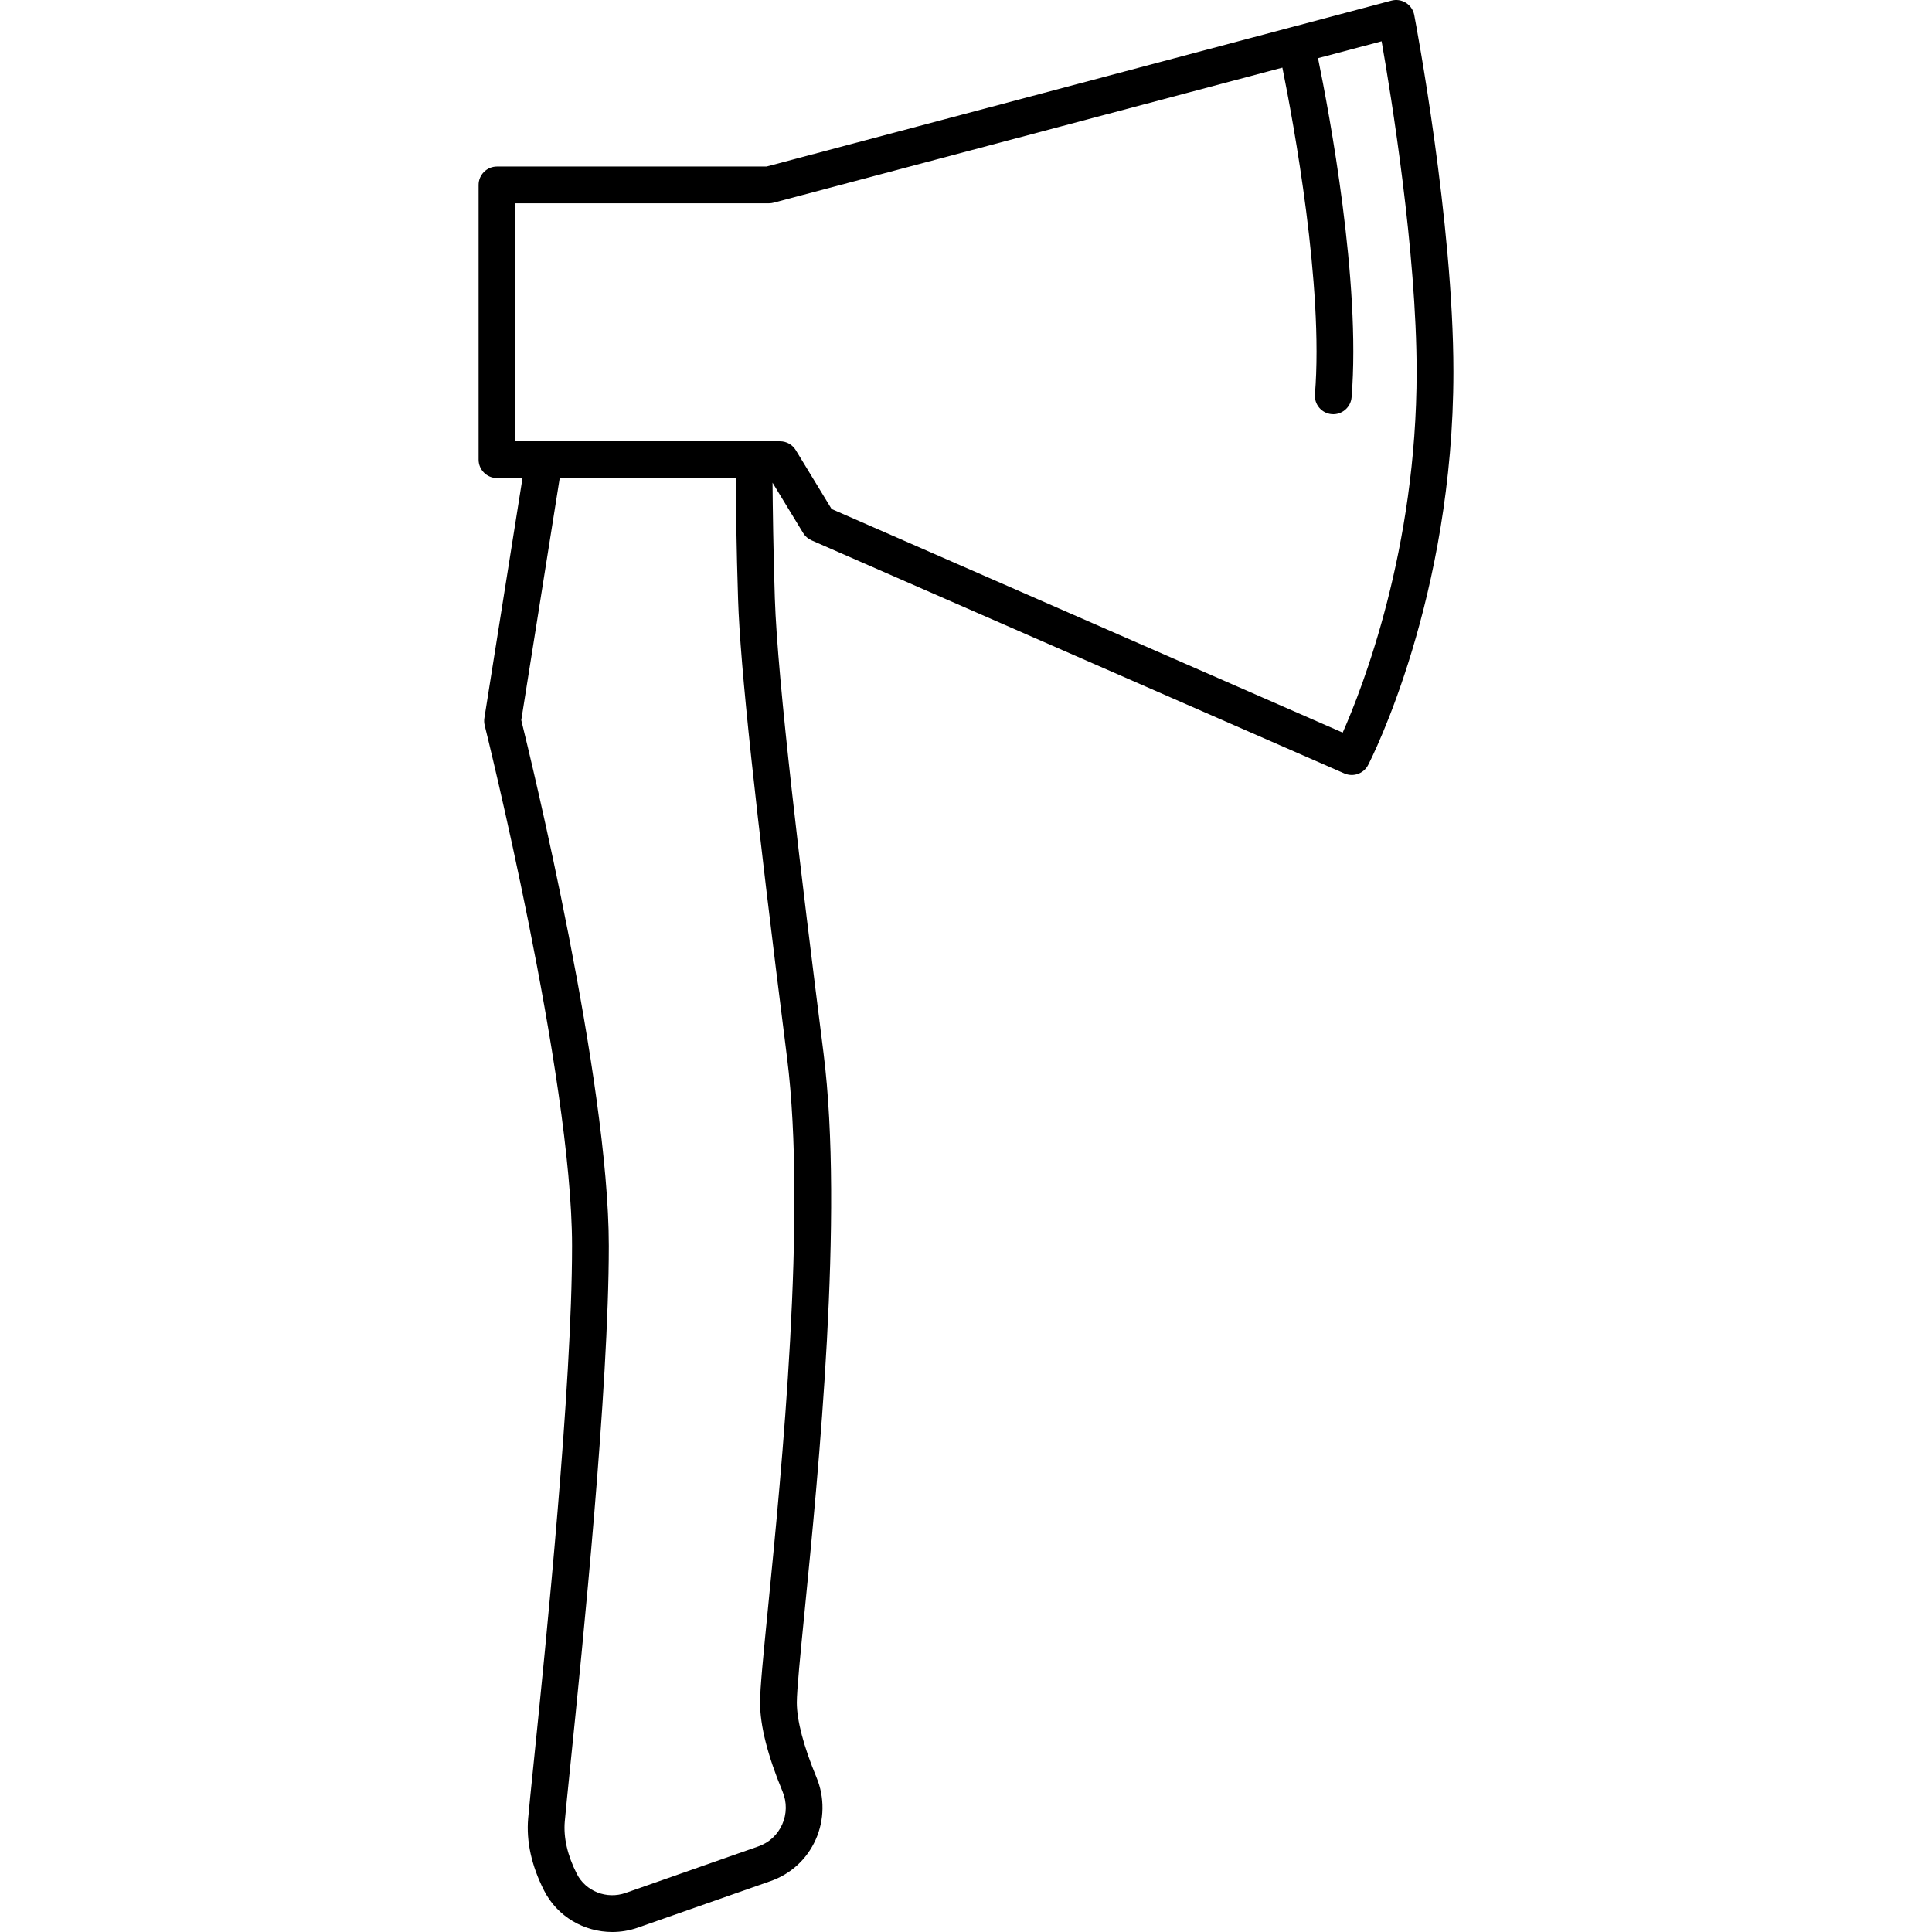 <?xml version="1.0" encoding="iso-8859-1"?>
<!-- Uploaded to: SVG Repo, www.svgrepo.com, Generator: SVG Repo Mixer Tools -->
<!DOCTYPE svg PUBLIC "-//W3C//DTD SVG 1.1//EN" "http://www.w3.org/Graphics/SVG/1.1/DTD/svg11.dtd">
<svg fill="#000000" height="800px" width="800px" version="1.1" id="Capa_1" xmlns="http://www.w3.org/2000/svg" xmlns:xlink="http://www.w3.org/1999/xlink" 
	 viewBox="0 0 210.201 210.201" xml:space="preserve">
<path d="M66.616,210.201c-3.067,0-5.988-1.68-7.423-4.512c-1.367-2.695-1.949-5.343-1.729-7.871
	c0.096-1.106,0.314-3.235,0.606-6.093c1.353-13.244,4.169-40.804,4.169-56.167c0-18.404-9.41-56.255-9.505-56.635
	c-0.065-0.261-0.077-0.533-0.035-0.799l4.149-26.113H54.07c-1.104,0-2-0.896-2-2V20.118c0-1.104,0.896-2,2-2h29.331L140.52,2.953
	c0.01-0.002,0.02-0.005,0.03-0.008l10.84-2.878c0.536-0.143,1.107-0.056,1.578,0.24c0.47,0.296,0.796,0.773,0.9,1.318
	c0.174,0.912,4.263,22.511,4.263,38.818c0,24.567-8.903,42.062-9.282,42.795c-0.484,0.936-1.612,1.334-2.578,0.914L88.295,58.788
	c-0.376-0.165-0.693-0.441-0.907-0.792l-3.337-5.481c0.023,2.731,0.085,7.409,0.251,12.575c0.29,8.974,2.841,30.056,5.299,49.495
	c2.22,17.559-0.557,45.581-2.049,60.635c-0.479,4.837-0.858,8.657-0.858,10.02c0,1.951,0.741,4.767,2.142,8.144
	c0.898,2.165,0.867,4.628-0.085,6.759c-0.957,2.142-2.703,3.748-4.917,4.524l-14.438,5.061
	C68.481,210.048,67.542,210.201,66.616,210.201z M56.713,78.35c1.074,4.345,9.525,39.131,9.525,57.208
	c0,15.566-2.83,43.263-4.19,56.573c-0.289,2.83-0.504,4.938-0.6,6.033c-0.154,1.773,0.287,3.696,1.311,5.715
	c0.966,1.905,3.251,2.795,5.313,2.072l14.438-5.061c1.166-0.409,2.085-1.254,2.588-2.381c0.513-1.147,0.528-2.424,0.042-3.594
	c-1.624-3.914-2.447-7.169-2.447-9.676c0-1.56,0.349-5.083,0.877-10.414c1.476-14.898,4.224-42.628,2.061-59.739
	c-3.5-27.685-5.094-42.599-5.328-49.868c-0.179-5.557-0.238-10.555-0.257-13.208H60.898L56.713,78.35z M90.477,55.377l55.609,24.329
	c2.169-4.901,8.044-19.964,8.044-39.262c0-13.022-2.775-30.058-3.81-35.954l-6.92,1.837c1.215,5.925,4.684,24.341,3.652,36.902
	c-0.09,1.102-1.065,1.922-2.157,1.83c-1.101-0.09-1.92-1.056-1.83-2.157c0.965-11.741-2.334-29.56-3.542-35.546L84.175,22.051
	c-0.167,0.044-0.34,0.067-0.513,0.067H56.07v25.894h3.084c0.022,0,0.046,0,0.068,0H84.87c0.698,0,1.345,0.364,1.708,0.96
	L90.477,55.377z"/>
</svg>
